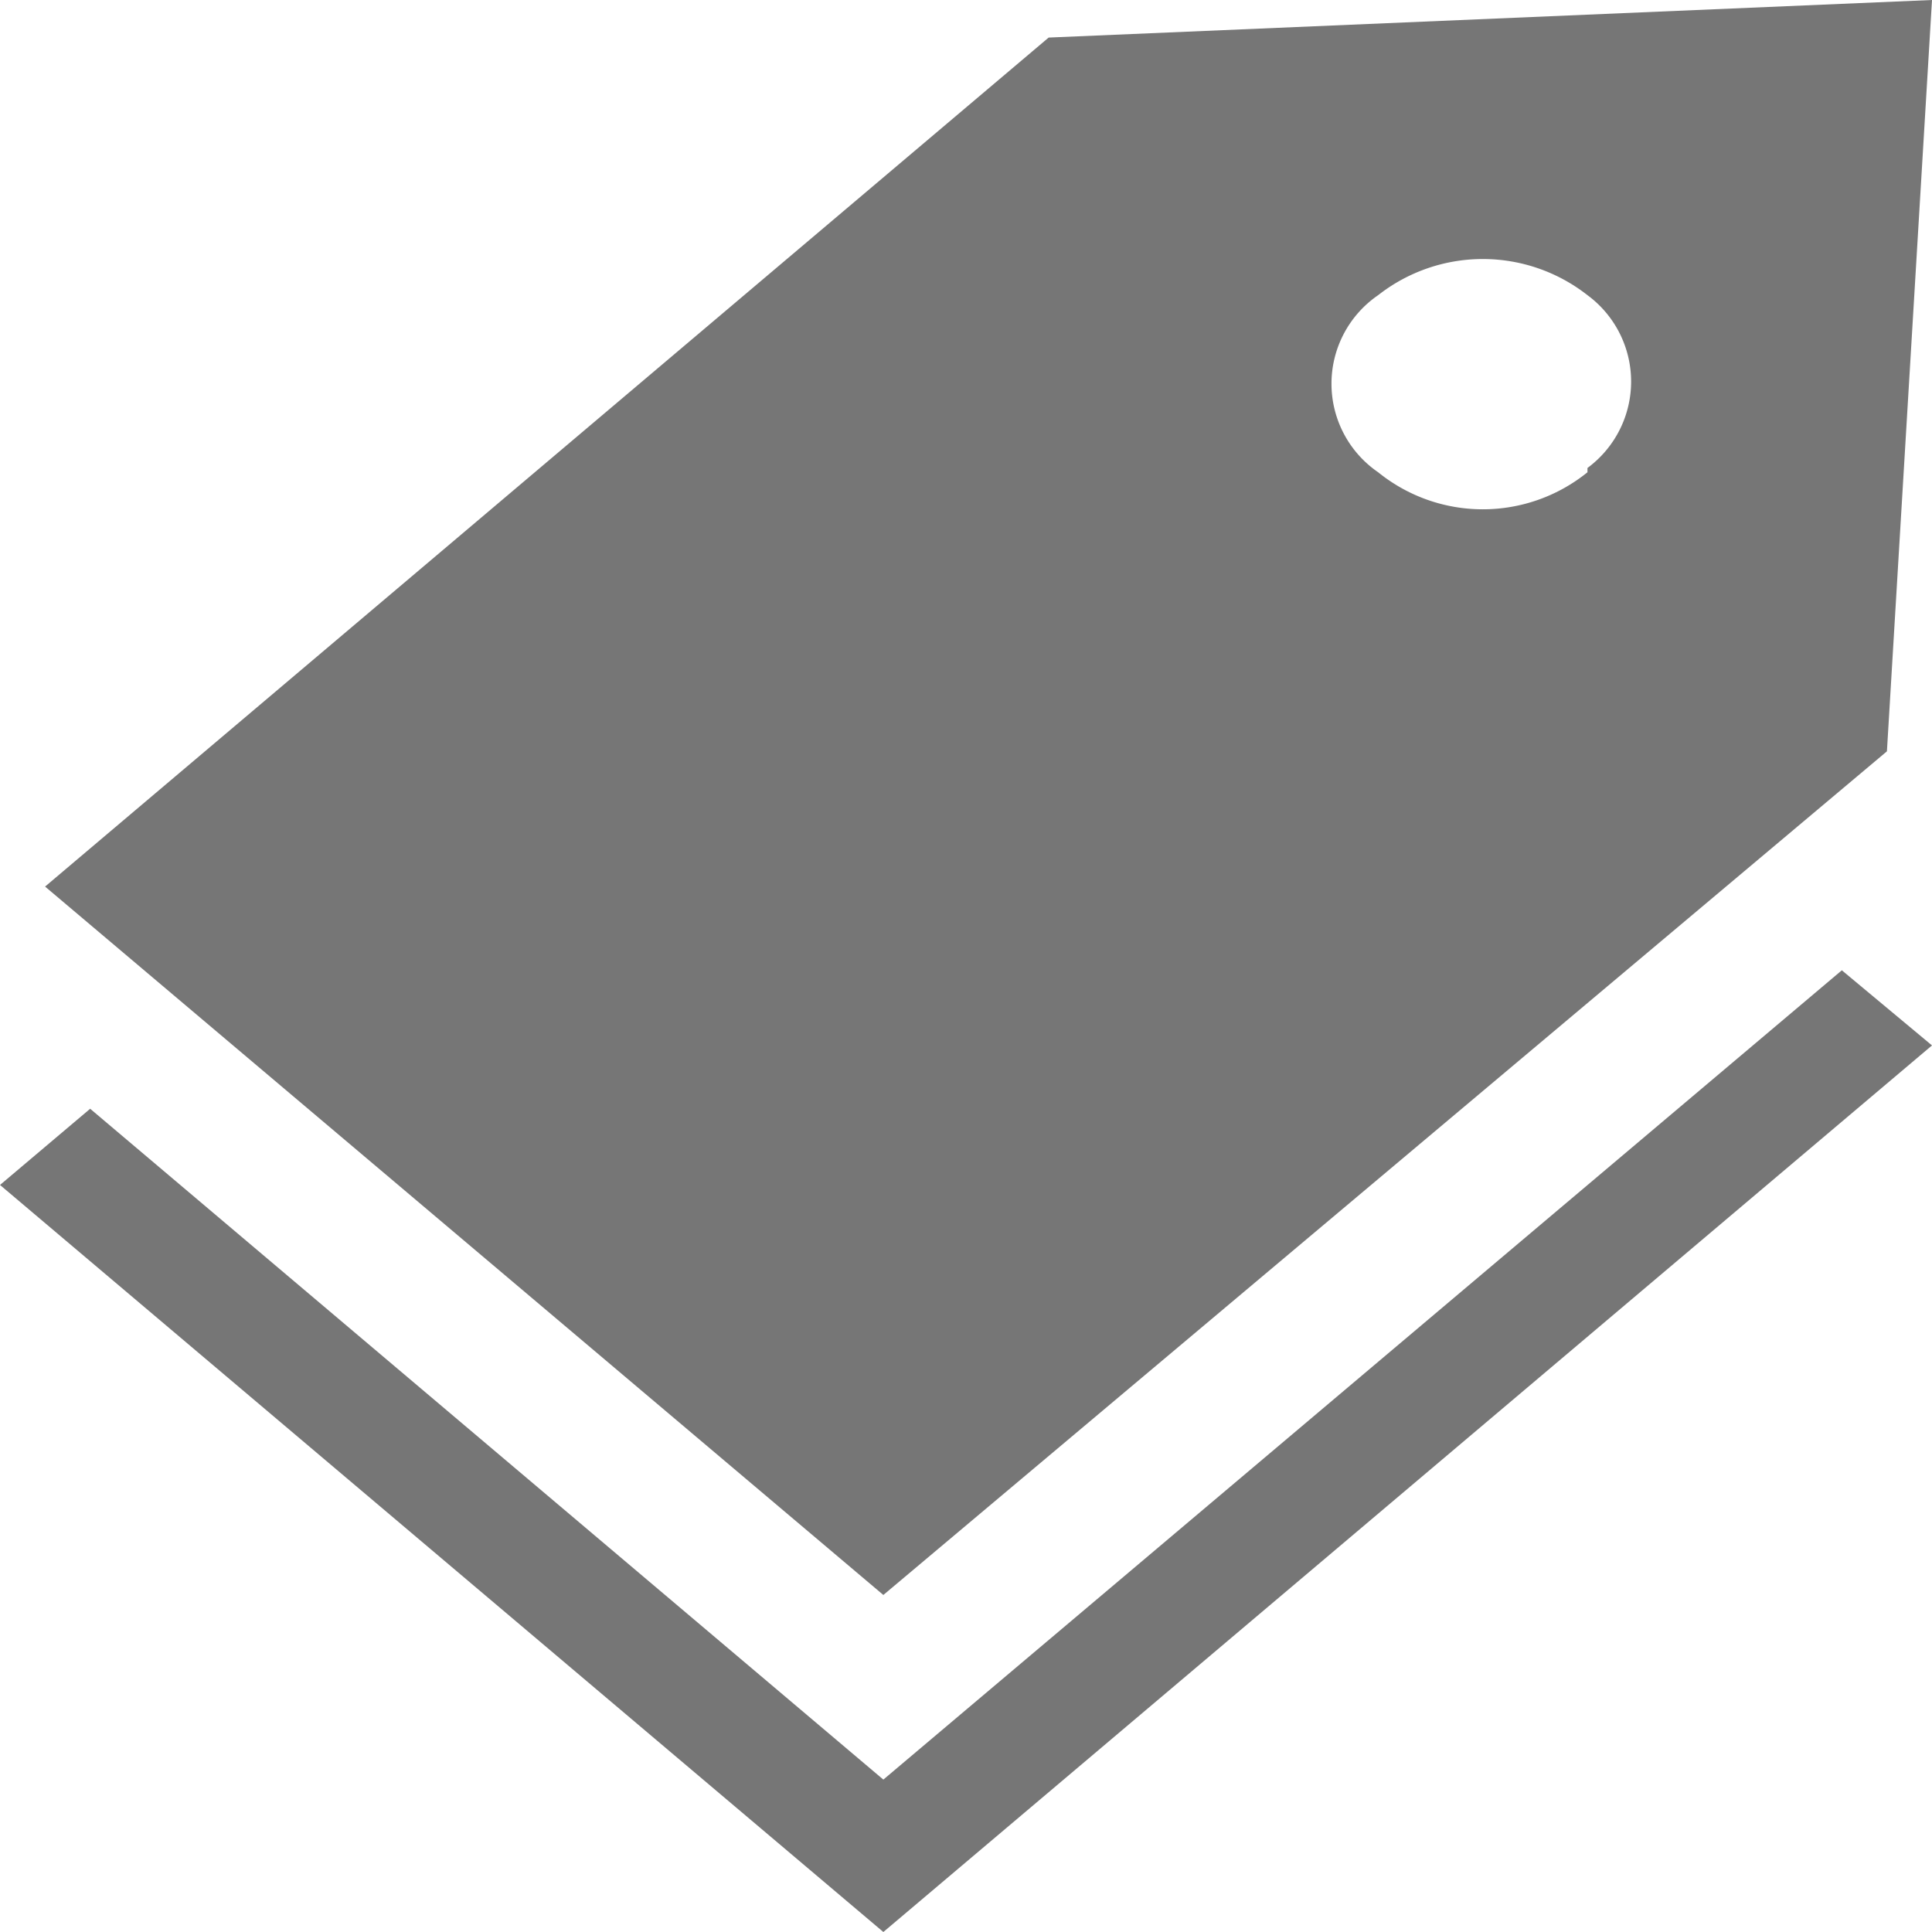 <svg xmlns="http://www.w3.org/2000/svg" viewBox="0 0 18 18"><defs><style>.cls-1{fill:#767676;}</style></defs><title>tag-icon</title><g id="Layer_2" data-name="Layer 2"><g id="Layer_1-2" data-name="Layer 1"><polygon class="cls-1" points="18 9.74 18 9.74 18 9.74 18 9.74"/><polygon class="cls-1" points="8.23 18 18 9.74 17.16 9.04 8.23 16.58 0.84 10.33 0 11.04 8.23 18"/><path class="cls-1" d="M17.58,7,18,0,9.77.35.42,8.26l7.81,6.6Zm-2.79-2.6a1.55,1.55,0,0,1-1.95,0,1,1,0,0,1,0-1.65,1.58,1.58,0,0,1,1.95,0A1,1,0,0,1,14.79,4.36Z"/></g></g></svg>